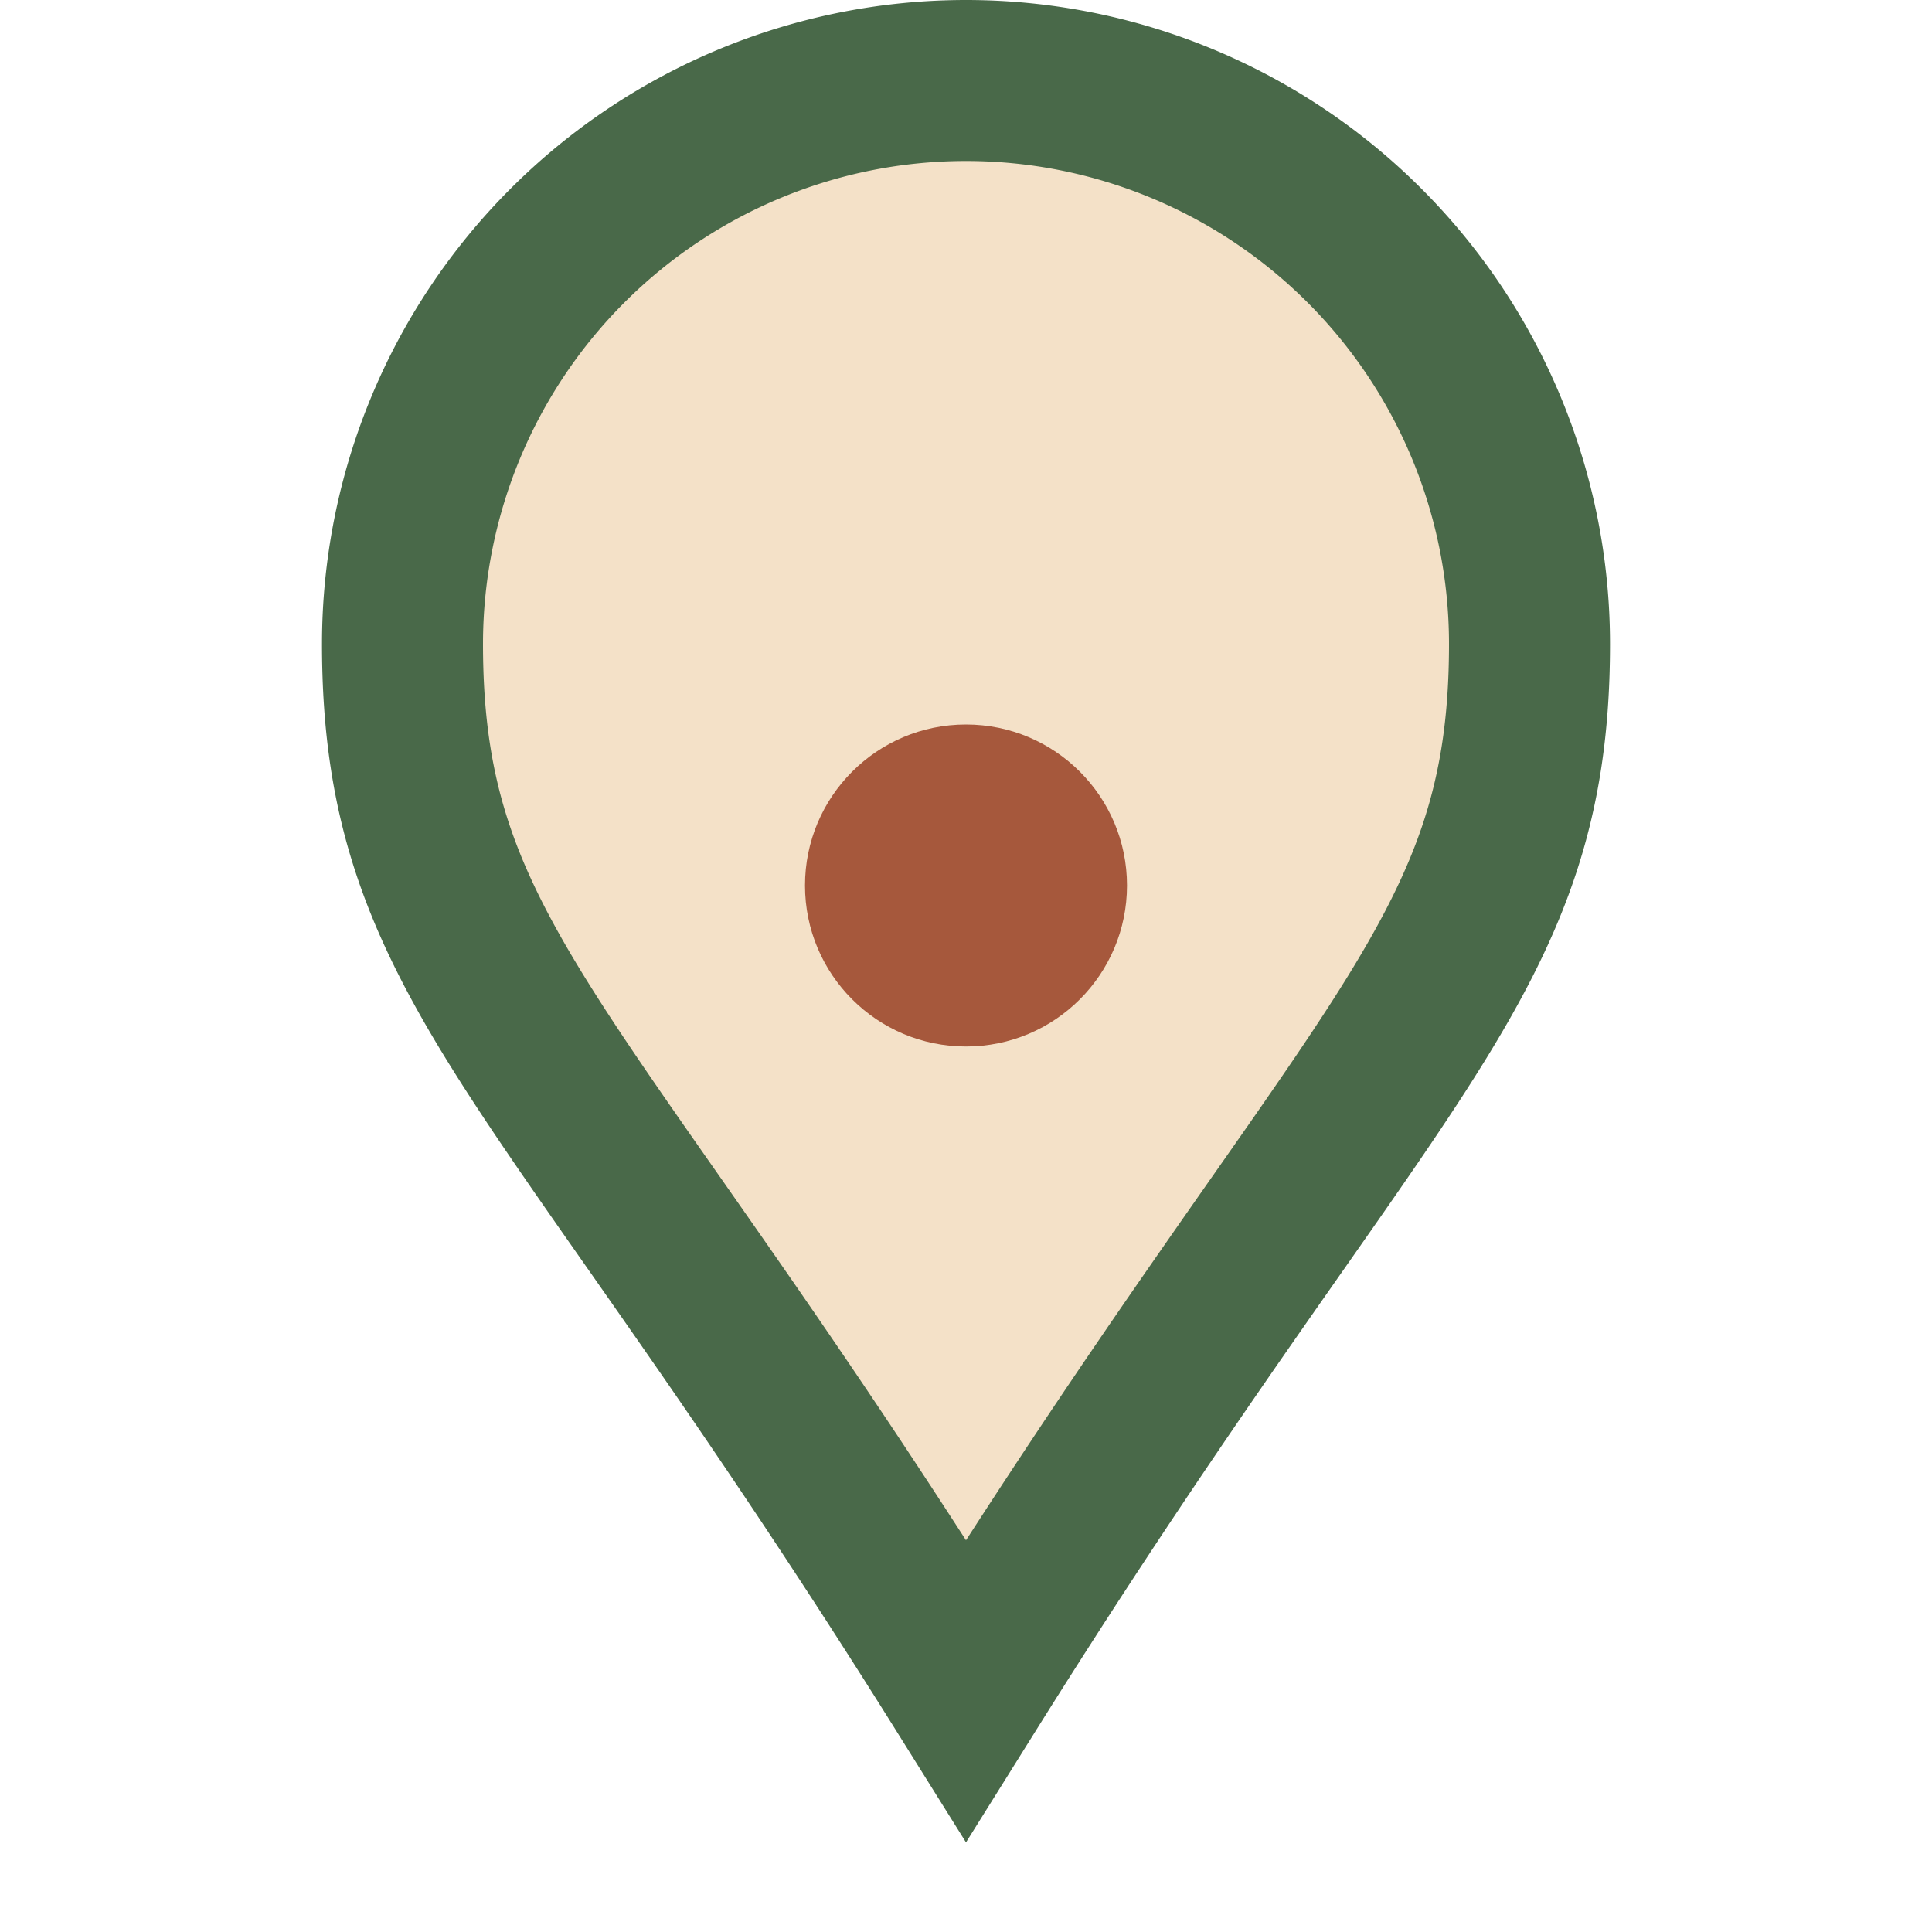 <?xml version="1.0" encoding="UTF-8"?>
<svg xmlns="http://www.w3.org/2000/svg" width="24" height="24" viewBox="0 0 24 24"><path d="M12 21c-5-8-7-9-7-13a7 7 0 0 1 14 0c0 4-2 5-7 13z" fill="#F4E1C8" stroke="#496949" stroke-width="2"/><circle cx="12" cy="11" r="2" fill="#A6583C"/></svg>